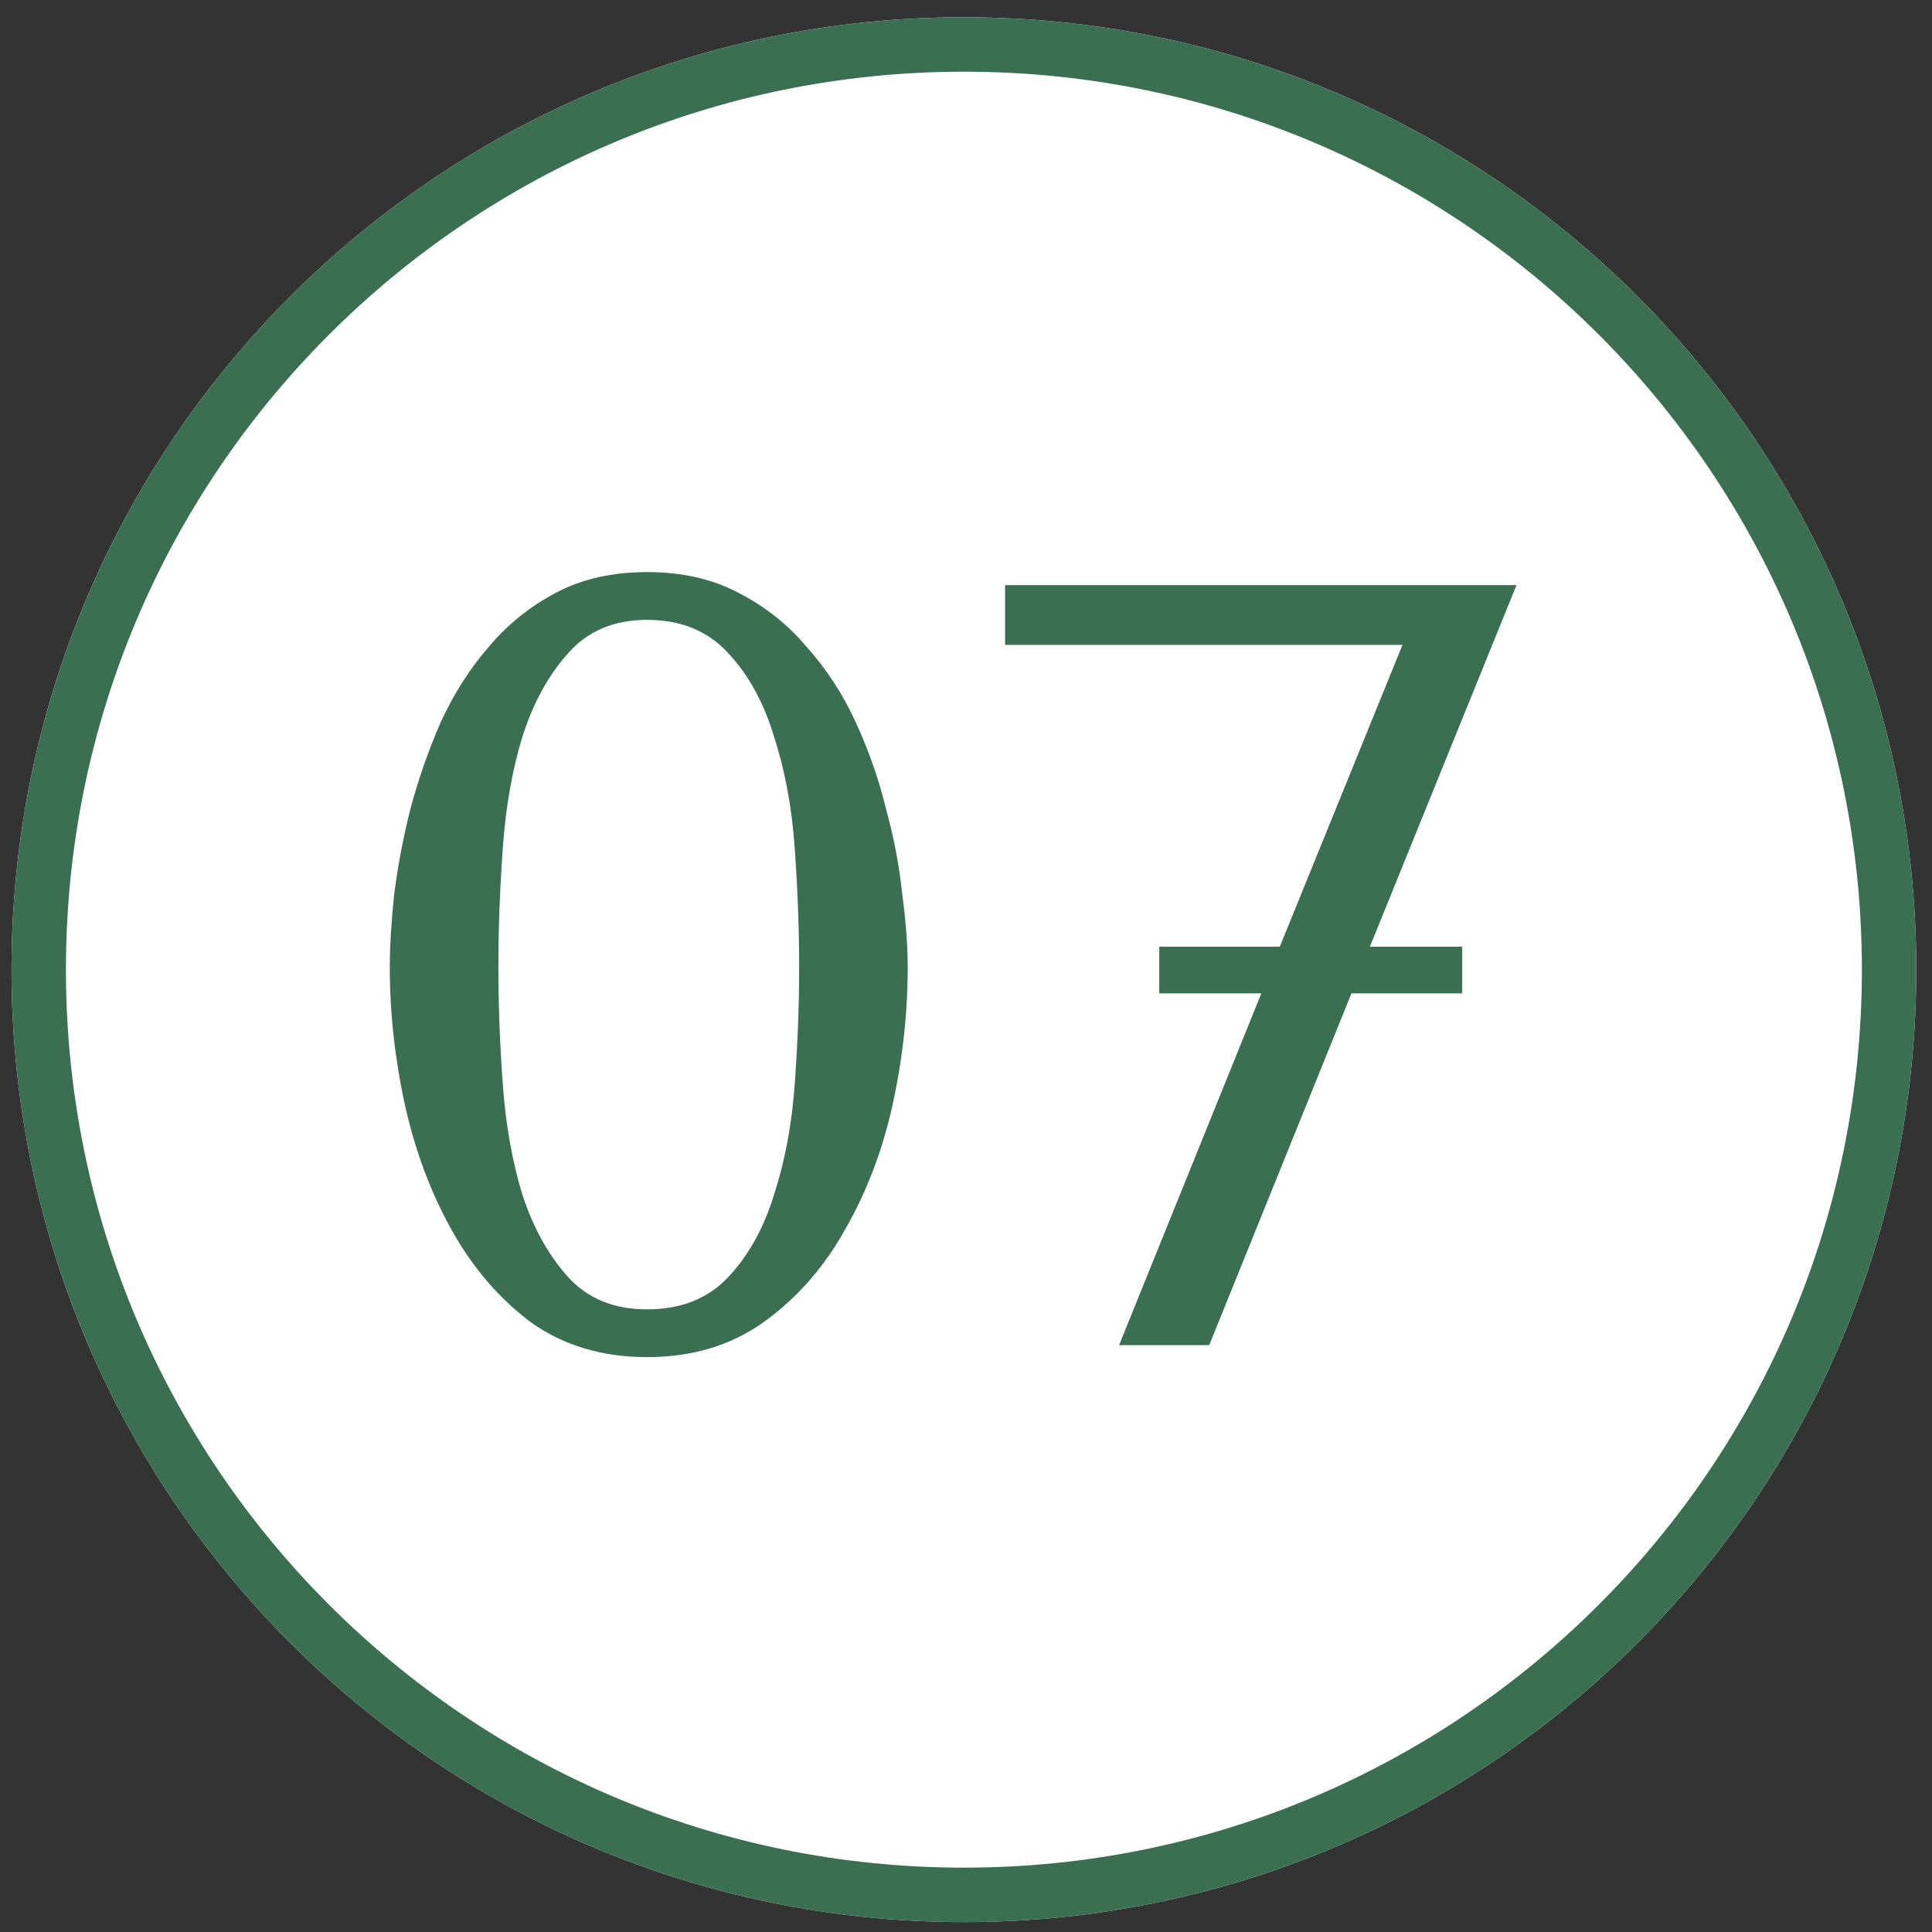 <?xml version="1.0" encoding="UTF-8"?> <svg xmlns="http://www.w3.org/2000/svg" width="71" height="71" viewBox="0 0 71 71" fill="none"><rect x="0" y="0" width="71" height="71" fill="#333333" stroke="none"/> <path d="M70.423 35.635C70.423 54.965 54.753 70.635 35.423 70.635C16.093 70.635 0.423 54.965 0.423 35.635C0.423 16.305 16.093 0.635 35.423 0.635C54.753 0.635 70.423 16.305 70.423 35.635Z" fill="white"></path> <path fill-rule="evenodd" clip-rule="evenodd" d="M35.423 68.635C53.648 68.635 68.423 53.86 68.423 35.635C68.423 17.409 53.648 2.635 35.423 2.635C17.198 2.635 2.423 17.409 2.423 35.635C2.423 53.86 17.198 68.635 35.423 68.635ZM35.423 70.635C54.753 70.635 70.423 54.965 70.423 35.635C70.423 16.305 54.753 0.635 35.423 0.635C16.093 0.635 0.423 16.305 0.423 35.635C0.423 54.965 16.093 70.635 35.423 70.635Z" fill="#3B6F51"></path> <path d="M55.73 21.503L50.343 34.79H53.735V36.506H49.665L44.438 49.434H41.126L46.353 36.506H42.602V34.79H47.032L51.541 23.698H36.937V21.503H55.73Z" fill="#3B6F51"></path> <path d="M14.325 35.548C14.325 34.777 14.378 33.886 14.484 32.875C14.617 31.838 14.817 30.787 15.083 29.723C15.376 28.632 15.748 27.568 16.2 26.531C16.679 25.493 17.264 24.576 17.956 23.777C18.648 22.953 19.472 22.288 20.43 21.782C21.387 21.277 22.505 21.024 23.782 21.024C25.058 21.024 26.176 21.277 27.133 21.782C28.118 22.288 28.956 22.953 29.647 23.777C30.365 24.576 30.964 25.493 31.443 26.531C31.922 27.568 32.294 28.632 32.56 29.723C32.853 30.787 33.052 31.838 33.159 32.875C33.292 33.886 33.358 34.777 33.358 35.548C33.358 37.224 33.172 38.914 32.799 40.616C32.427 42.292 31.842 43.822 31.044 45.205C30.272 46.588 29.275 47.719 28.051 48.596C26.854 49.448 25.431 49.873 23.782 49.873C22.132 49.873 20.709 49.448 19.512 48.596C18.342 47.719 17.371 46.588 16.599 45.205C15.828 43.822 15.256 42.292 14.883 40.616C14.511 38.914 14.325 37.224 14.325 35.548ZM18.315 35.548C18.315 36.905 18.368 38.328 18.475 39.818C18.581 41.308 18.82 42.664 19.193 43.888C19.592 45.112 20.151 46.123 20.869 46.921C21.587 47.719 22.558 48.118 23.782 48.118C25.032 48.118 26.029 47.719 26.774 46.921C27.519 46.123 28.078 45.112 28.45 43.888C28.849 42.664 29.102 41.308 29.208 39.818C29.315 38.328 29.368 36.905 29.368 35.548C29.368 34.165 29.315 32.715 29.208 31.199C29.102 29.683 28.849 28.313 28.45 27.089C28.078 25.839 27.519 24.815 26.774 24.017C26.029 23.192 25.032 22.78 23.782 22.78C22.558 22.78 21.587 23.192 20.869 24.017C20.151 24.815 19.592 25.839 19.193 27.089C18.82 28.313 18.581 29.683 18.475 31.199C18.368 32.715 18.315 34.165 18.315 35.548Z" fill="#3B6F51"></path> </svg> 
